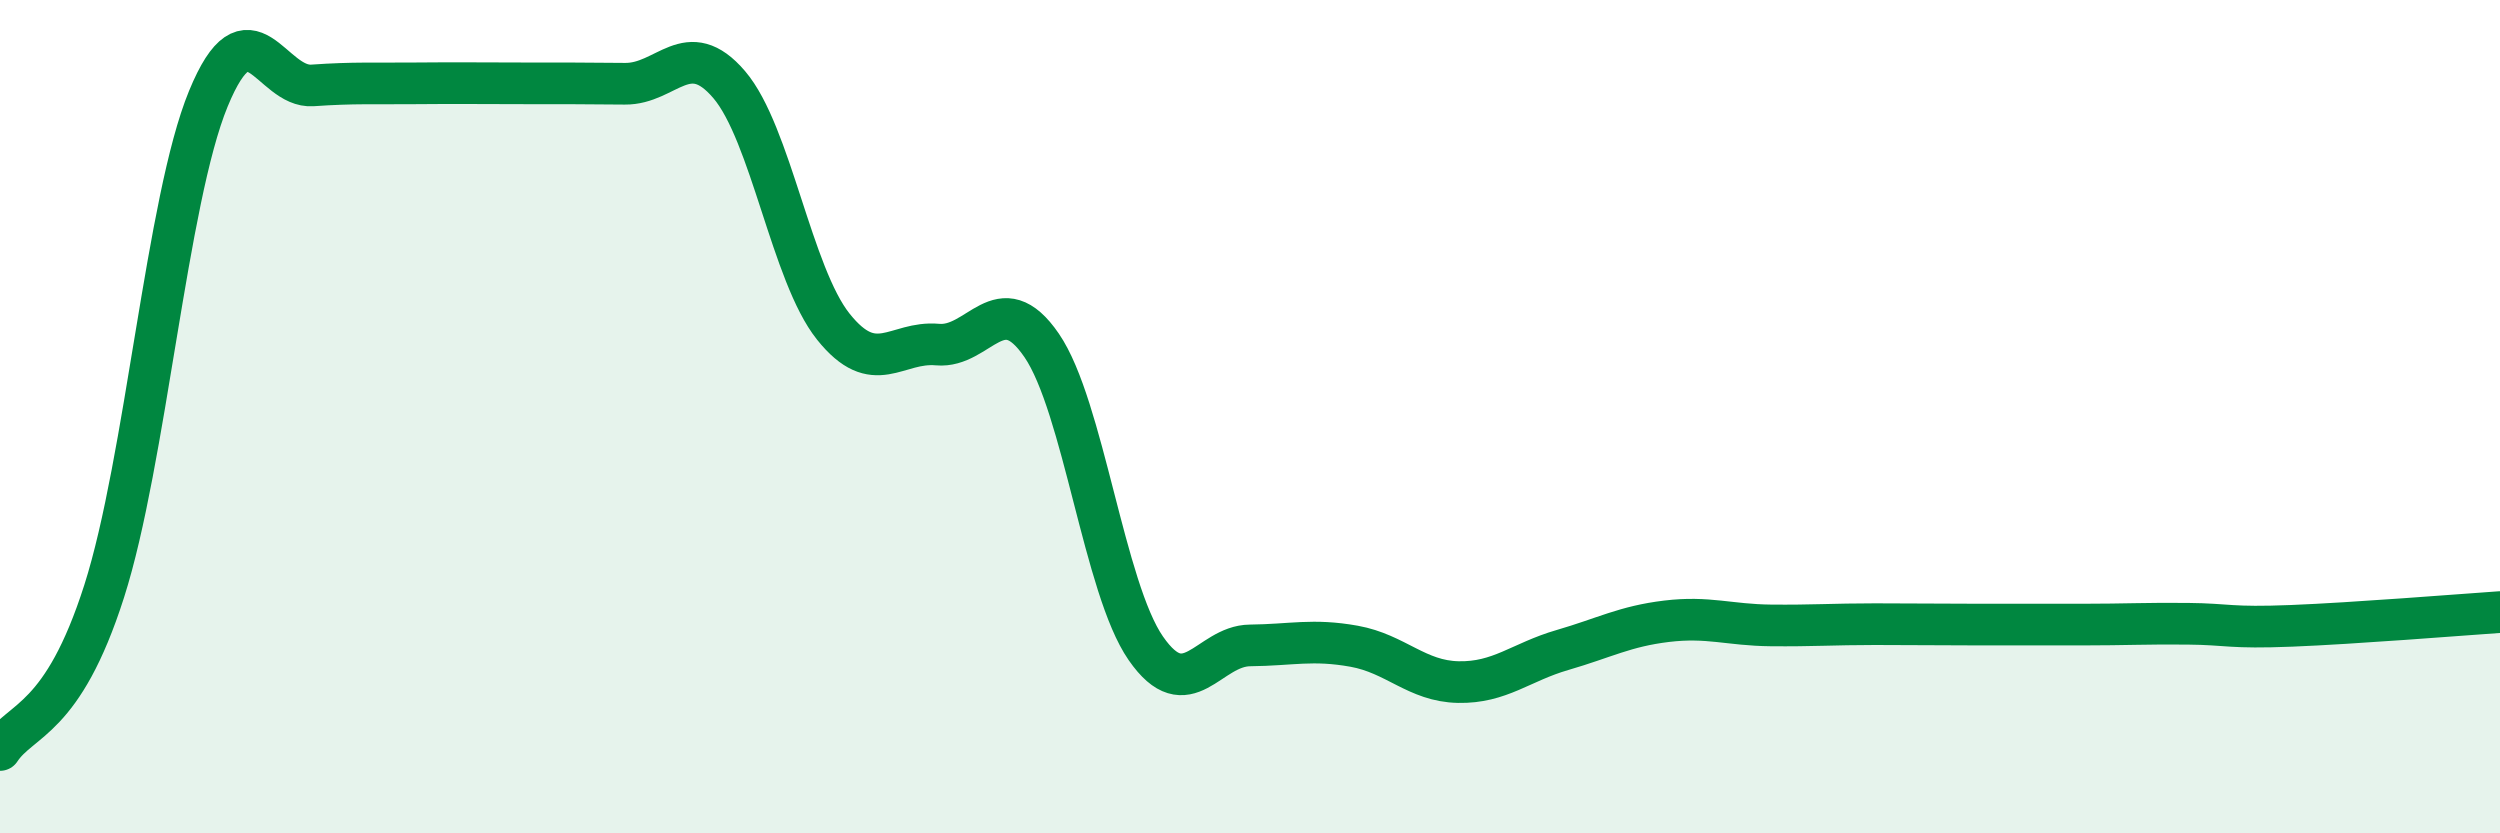 
    <svg width="60" height="20" viewBox="0 0 60 20" xmlns="http://www.w3.org/2000/svg">
      <path
        d="M 0,18 C 0.5,17.24 1.5,17.32 2.5,14.19 C 3.5,11.06 4,4.8 5,2.37 C 6,-0.06 6.5,2.12 7.5,2.05 C 8.5,1.98 9,2.01 10,2 C 11,1.99 11.5,2 12.5,2 C 13.5,2 14,2 15,2.01 C 16,2.02 16.5,0.86 17.5,2.03 C 18.5,3.2 19,6.59 20,7.84 C 21,9.09 21.5,8.18 22.5,8.27 C 23.5,8.36 24,6.83 25,8.29 C 26,9.75 26.5,14.12 27.5,15.56 C 28.5,17 29,15.5 30,15.49 C 31,15.48 31.5,15.33 32.5,15.51 C 33.5,15.69 34,16.35 35,16.37 C 36,16.39 36.5,15.89 37.5,15.6 C 38.5,15.31 39,15.03 40,14.91 C 41,14.79 41.5,15 42.5,15.01 C 43.5,15.02 44,14.98 45,14.98 C 46,14.98 46.5,14.99 47.5,14.99 C 48.5,14.99 49,14.99 50,14.99 C 51,14.99 51.5,14.96 52.5,14.97 C 53.5,14.98 53.5,15.08 55,15.02 C 56.5,14.96 59,14.76 60,14.69L60 20L0 20Z"
        fill="#008740"
        opacity="0.1"
        stroke-linecap="round"
        stroke-linejoin="round"
      />
      <path
        d="M 0,18 C 0.5,17.24 1.5,17.32 2.5,14.19 C 3.5,11.06 4,4.8 5,2.37 C 6,-0.06 6.5,2.12 7.5,2.05 C 8.5,1.98 9,2.01 10,2 C 11,1.99 11.5,2 12.5,2 C 13.5,2 14,2 15,2.01 C 16,2.02 16.5,0.86 17.5,2.03 C 18.5,3.2 19,6.59 20,7.84 C 21,9.09 21.5,8.18 22.5,8.27 C 23.5,8.36 24,6.83 25,8.29 C 26,9.75 26.5,14.12 27.5,15.56 C 28.5,17 29,15.5 30,15.49 C 31,15.48 31.5,15.33 32.5,15.51 C 33.5,15.69 34,16.35 35,16.37 C 36,16.39 36.5,15.89 37.5,15.6 C 38.5,15.31 39,15.03 40,14.91 C 41,14.79 41.5,15 42.5,15.01 C 43.5,15.02 44,14.98 45,14.98 C 46,14.98 46.5,14.99 47.5,14.99 C 48.5,14.99 49,14.99 50,14.99 C 51,14.99 51.5,14.96 52.5,14.97 C 53.5,14.98 53.5,15.08 55,15.02 C 56.5,14.96 59,14.76 60,14.69"
        stroke="#008740"
        stroke-width="1"
        fill="none"
        stroke-linecap="round"
        stroke-linejoin="round"
      />
    </svg>
  